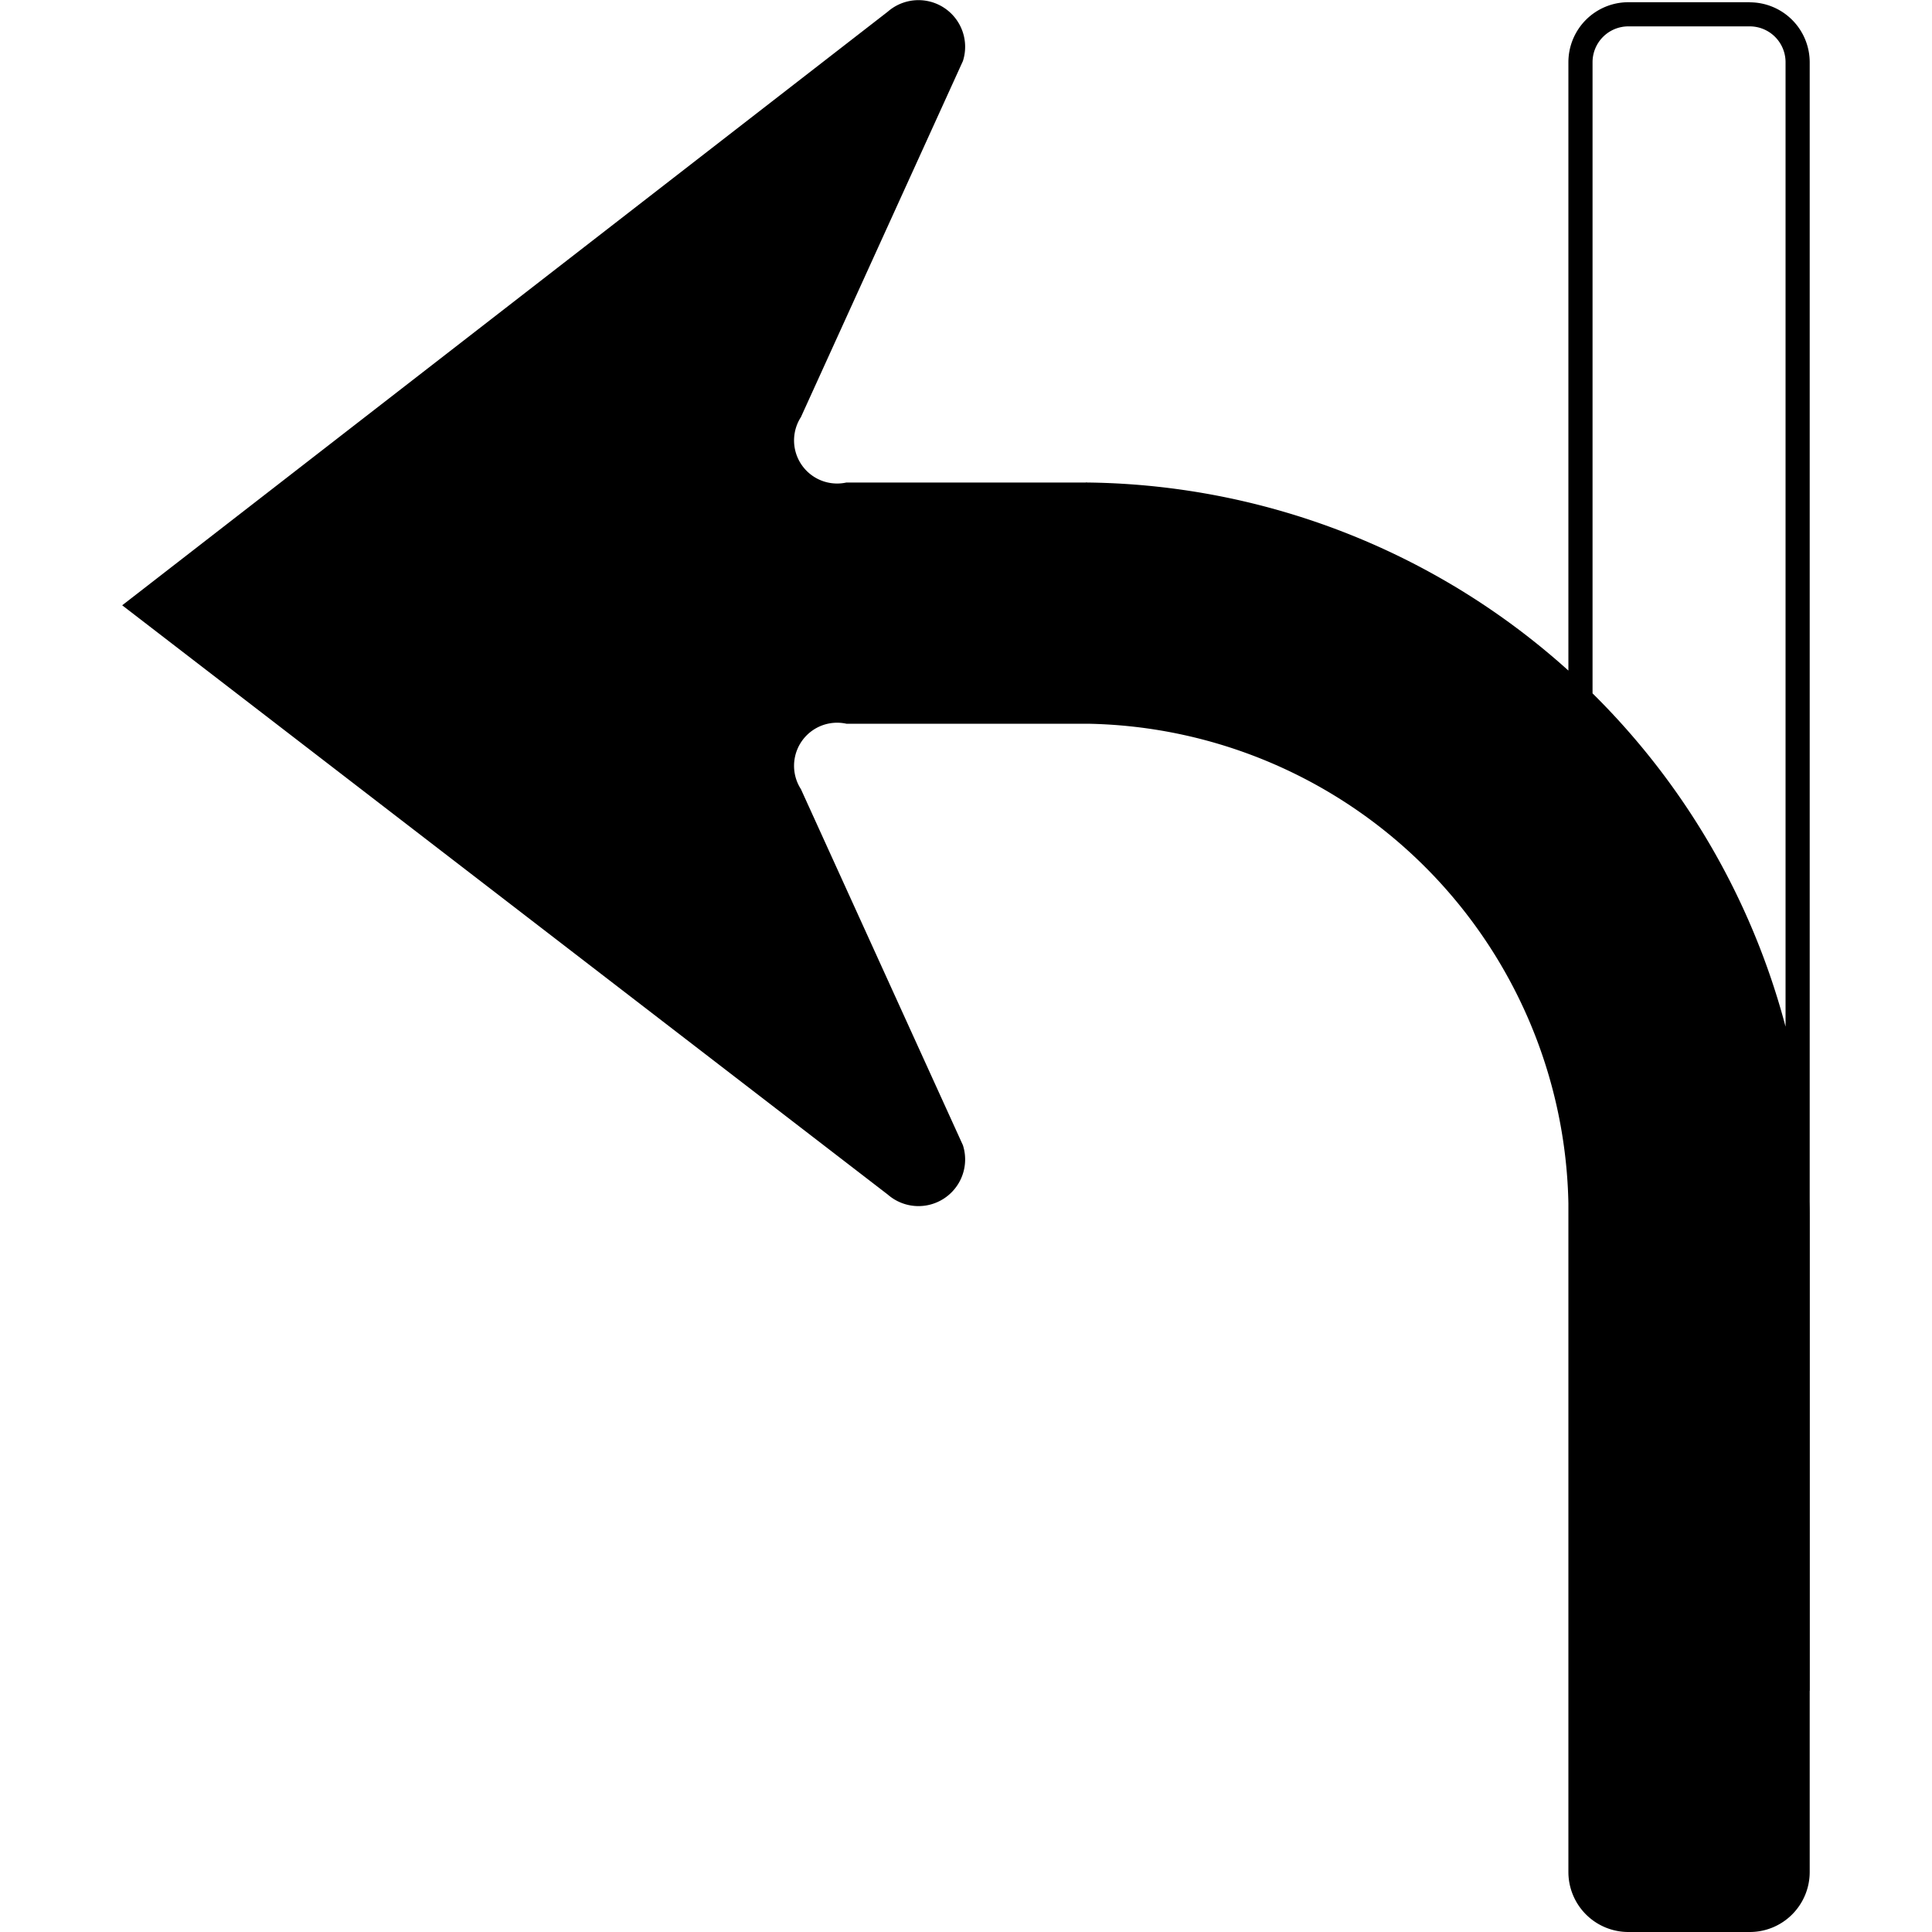 <?xml version="1.0" encoding="UTF-8" standalone="no"?>
<svg
   xmlns:dc="http://purl.org/dc/elements/1.1/"
   xmlns:cc="http://creativecommons.org/ns#"
   xmlns:rdf="http://www.w3.org/1999/02/22-rdf-syntax-ns#"
   xmlns:svg="http://www.w3.org/2000/svg"
   xmlns="http://www.w3.org/2000/svg"
   xmlns:sodipodi="http://sodipodi.sourceforge.net/DTD/sodipodi-0.dtd"
   xmlns:inkscape="http://www.inkscape.org/namespaces/inkscape"
   inkscape:version="1.0 (4035a4fb49, 2020-05-01)"
   sodipodi:docname="off_ramp_left.svg"
   version="1.1"
   viewBox="0 0 20 20"
   height="20"
   width="20"
   data-name="WORKING ICONS"
   id="WORKING_ICONS">
  <defs
     id="defs9" />
  <sodipodi:namedview
     inkscape:current-layer="WORKING_ICONS"
     inkscape:window-maximized="1"
     inkscape:window-y="22"
     inkscape:window-x="-8"
     inkscape:cy="19.152307"
     inkscape:cx="15.60741"
     inkscape:zoom="15.202796"
     showgrid="false"
     id="namedview7"
     inkscape:window-height="1027"
     inkscape:window-width="1920"
     inkscape:pageshadow="2"
     inkscape:pageopacity="0"
     guidetolerance="10"
     gridtolerance="10"
     objecttolerance="10"
     borderopacity="1"
     bordercolor="#666666"
     pagecolor="#ffffff" />
  <title
     id="title2">direction</title>
  <path
     style="stroke-width:1.249"
     id="path4"
     d="m 18.113,0.273 a 0.371,0.371 0 0 1 0.371,0.371 V 19.379 a 0.371,0.371 0 0 1 -0.371,0.371 H 16.857 A 0.371,0.371 0 0 1 16.486,19.379 V 0.644 a 0.371,0.371 0 0 1 0.371,-0.371 h 1.256 m 0,-0.25 H 16.857 A 0.621,0.621 0 0 0 16.236,0.644 V 19.379 A 0.621,0.621 0 0 0 16.857,20 h 1.256 a 0.621,0.621 0 0 0 0.621,-0.621 V 0.644 A 0.621,0.621 0 0 0 18.113,0.024 Z M 11.243,4.995 H 8.762 A 0.446,0.446 0 0 1 8.291,4.318 L 9.968,0.632 A 0.483,0.483 0 0 0 9.19,0.121 L 1.265,6.266 9.19,12.366 A 0.483,0.483 0 0 0 9.968,11.855 L 8.291,8.169 A 0.446,0.446 0 0 1 8.762,7.492 H 11.257 a 5.066,5.066 0 0 1 4.98,5.086 v 6.803 A 0.62,0.62 0 0 0 16.857,20 h 1.257 a 0.619,0.619 0 0 0 0.619,-0.62 l -0.002,-1.877 h 0.004 V 12.577 A 7.566,7.566 0 0 0 11.257,4.995 l -0.014,-0.002"
     fill="#000000" />
</svg>

